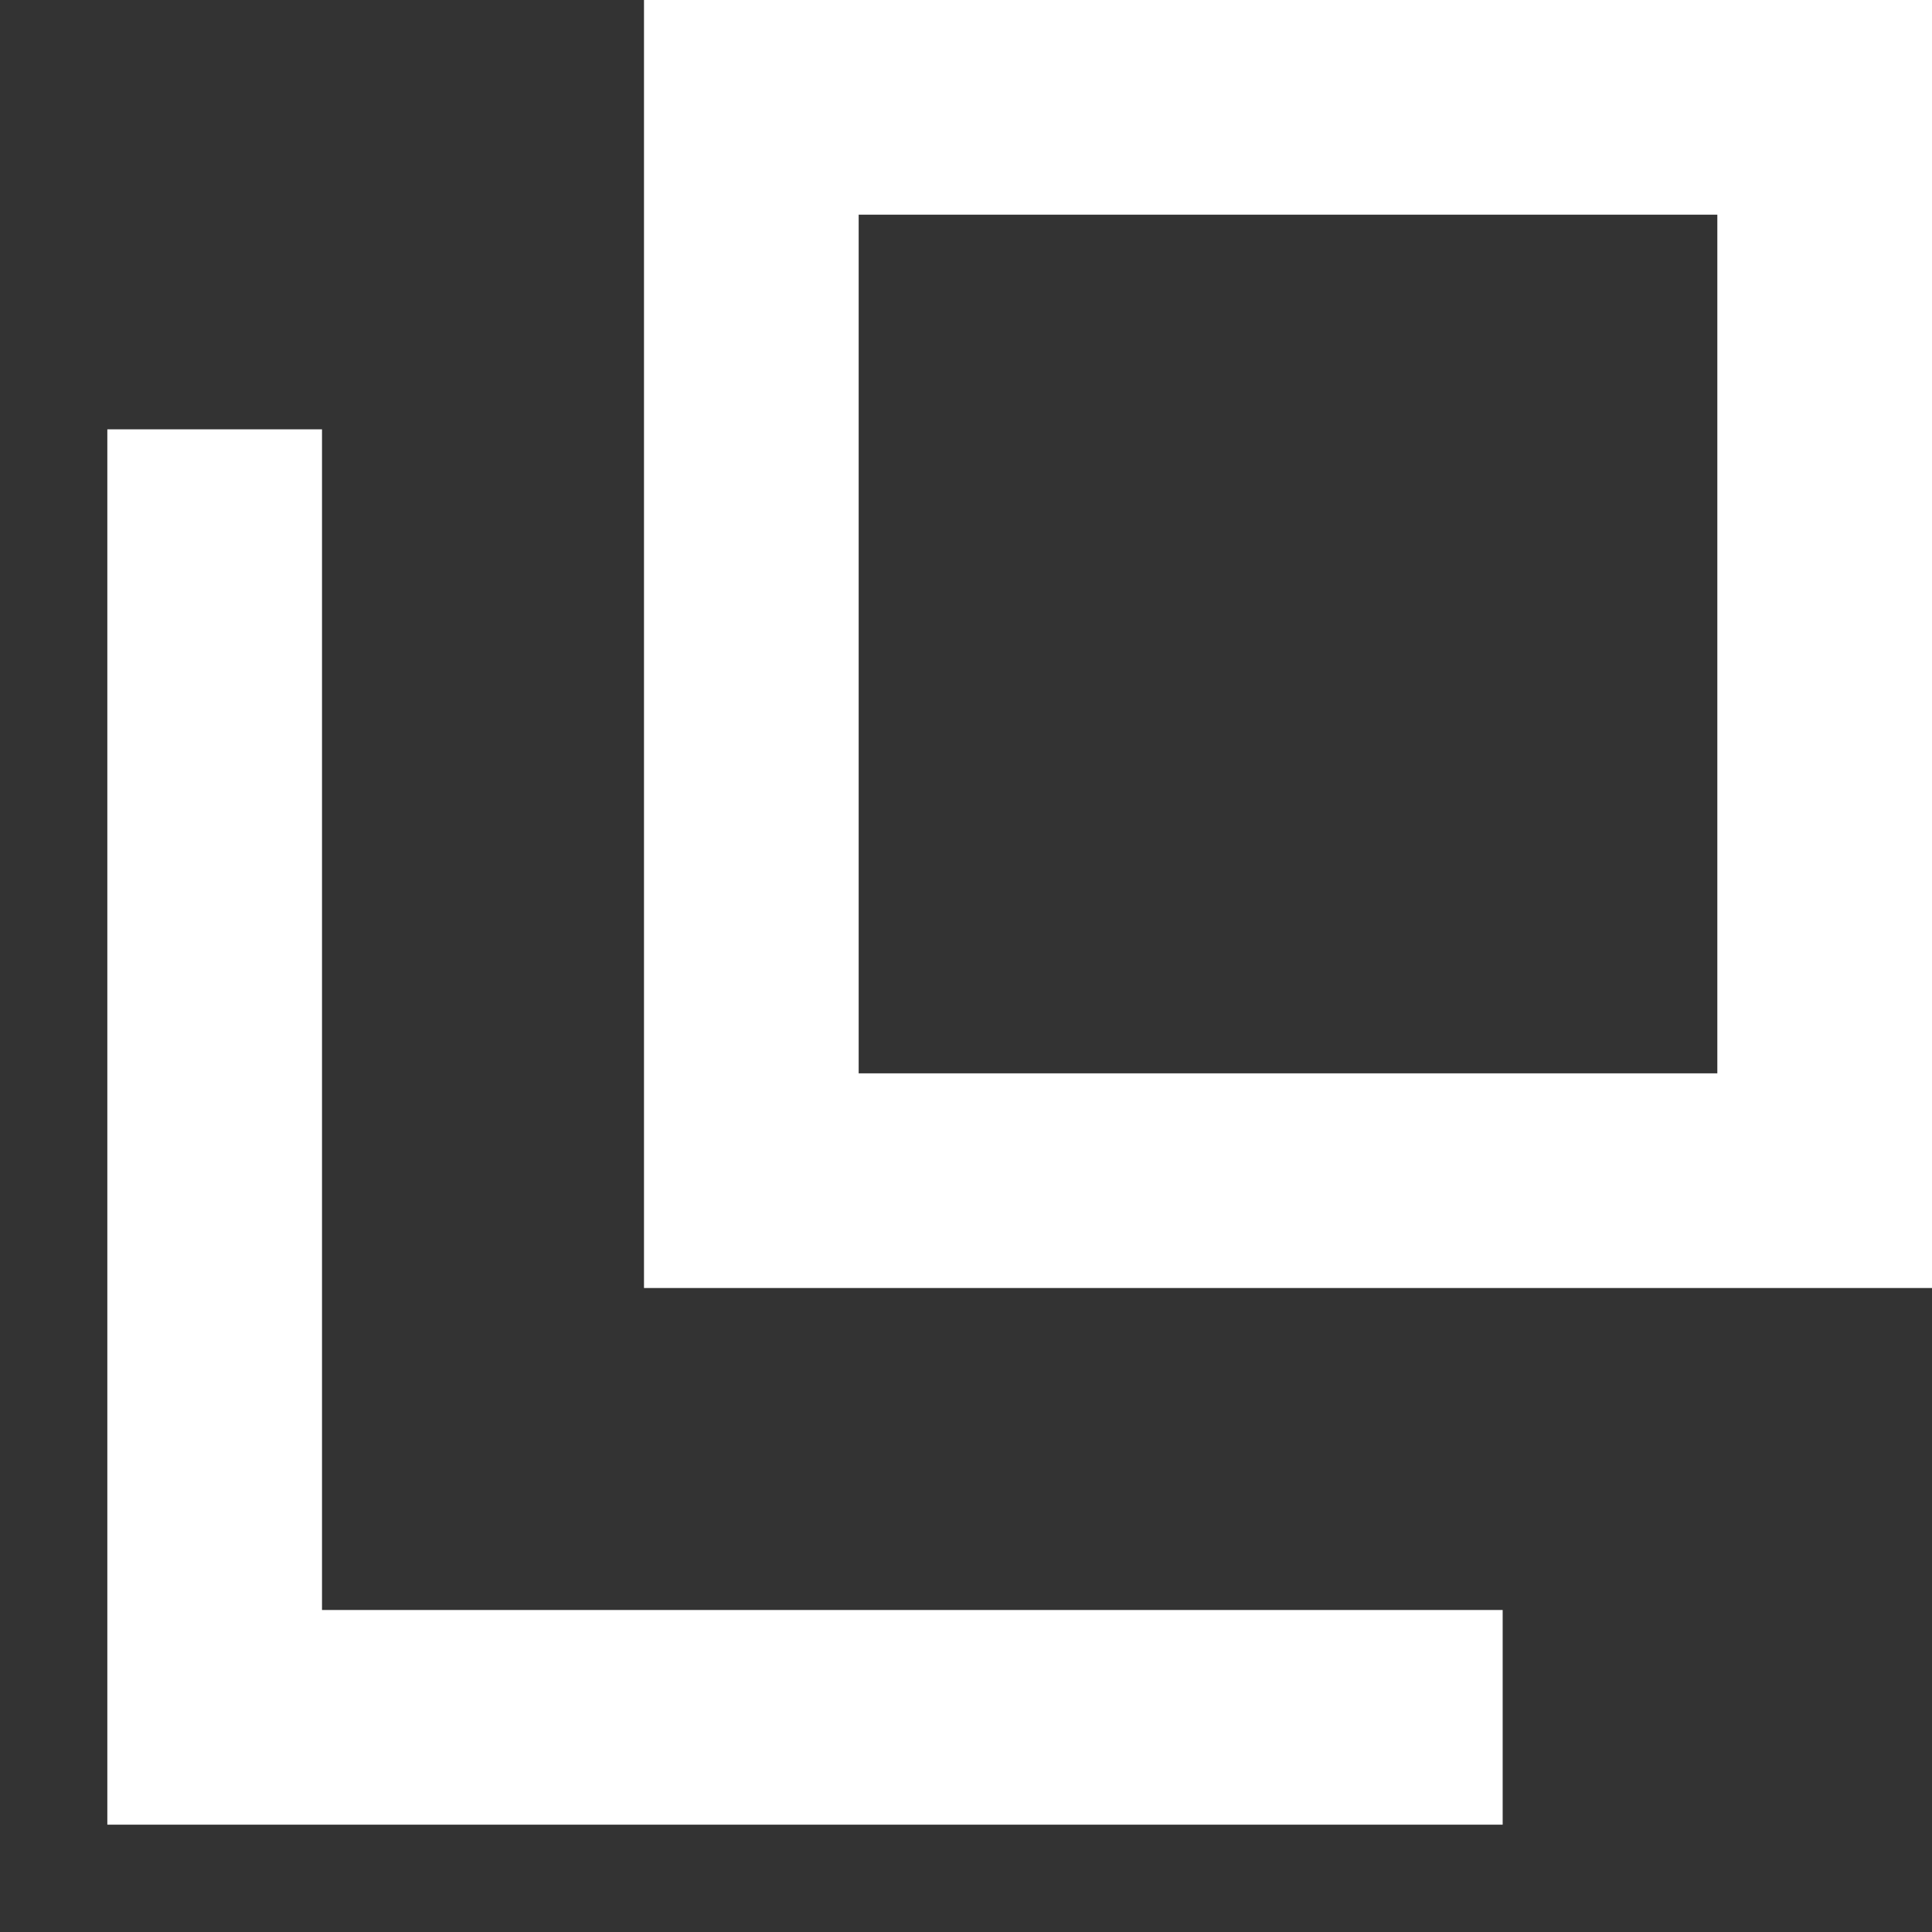 <svg width="9" height="9" viewBox="0 0 9 9" fill="none" xmlns="http://www.w3.org/2000/svg">
<rect x="0" y="0" width="9" height="9" fill="#333333" stroke="none"/>
<rect x="3.5" y="0.5" width="5" height="5" stroke="white"/>
<path d="M1 2V8H7" stroke="white"/>
</svg>
